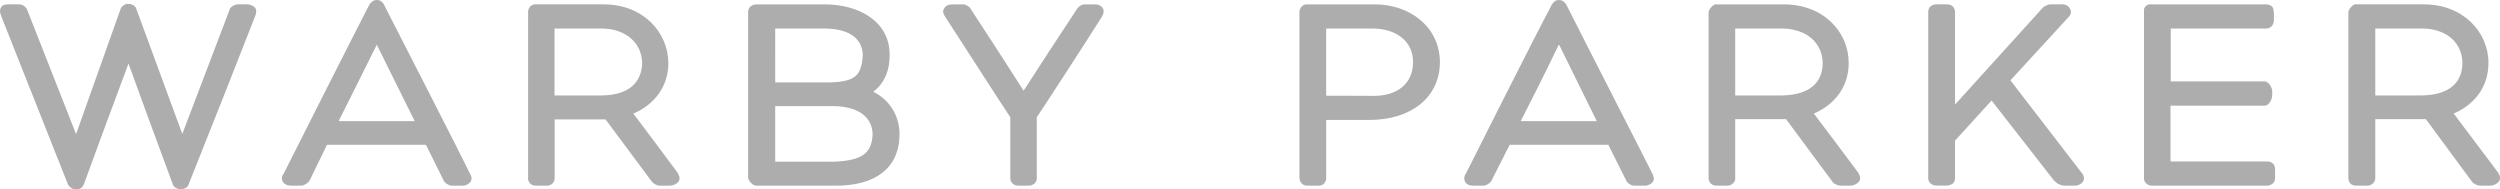<?xml version="1.0" encoding="UTF-8"?>
<svg id="Layer_2" data-name="Layer 2" xmlns="http://www.w3.org/2000/svg" width="338.097" height="25.624" viewBox="0 0 338.097 25.624">
  <defs>
    <style>
      .cls-1 {
        fill: #adadad;
      }
    </style>
  </defs>
  <g id="Layer_1-2" data-name="Layer 1">
    <path class="cls-1" d="m327.529,12.908h-6.297V3.858h6.517c3.038.082,5.254,1.838,5.263,4.712-.034,2.529-1.672,4.265-5.484,4.338h.001Zm10.253,10.349c-1.889-2.524-4.714-6.264-5.946-7.9,2.772-1.19,4.702-3.577,4.702-6.851-.008-4.213-3.471-7.916-8.716-7.916h-9.18l-.065-.016c-.347,0-.989.642-.989,1.117-.011.403-.011,21.832,0,22.324.007.172-.027.357.187.698.277.374.687.395.868.395h1.529c.084,0,.409.025.803-.364.29-.333.242-.541.257-.728v-7.905h6.838l6.221,8.434c.162.269.729.564,1.138.564h1.491c.108,0,1.174-.279,1.174-.977.034-.329-.217-.765-.313-.873h.001Zm-30.104-.183c-.022-.199.107-.383-.237-.918-.386-.322-.637-.322-.834-.322-.022,0-.088.027-.146,0h-12.926v-7.542h12.681c.771,0,1.075-1.062,1.075-1.349v-.699c0-.178-.341-1.239-1.075-1.239h-12.647V3.862h12.791c.16.018.628-.005.939-.411.233-.399.214-.606.225-.833v-.856c-.063-.199.041-.437-.232-.868-.377-.304-.684-.304-.863-.304h-15.604c-.097-.018-.278-.018-.586.187-.401.38-.27.688-.287.745v22.344c.017.218-.096.424.166.777.27.4.674.462.885.462h15.606c.146,0,.38.007.771-.296.394-.44.287-.682.298-.887v-.85Zm-35.791-12.207l7.926-8.629c.128-.162.263-.349.263-.592-.056-.66-.556-1.056-1.156-1.056h-1.465c-.494-.051-.999.296-1.138.395l-11.921,13.156V1.734c0-.17.027-.409-.237-.797-.297-.338-.71-.347-.89-.347h-1.366c-.169,0-.491,0-.849.286-.29.315-.282.635-.282.813-.008.314-.008,22.093,0,22.343,0,.176,0,.509.295.757.288.269.637.316.881.316h1.223c.214-.02.481.007.902-.26.349-.331.321-.682.321-.813v-5.017l4.947-5.421,8.435,10.814c.32.252.425.544,1.33.699h1.604c.372,0,1.125-.364,1.125-.967-.008-.346-.115-.509-.25-.687l-9.697-12.588h0Zm-30.878,2.043h-6.341V3.858h6.502c3.045.082,5.303,1.838,5.328,4.712-.034,2.529-1.677,4.265-5.488,4.338h-.001Zm4.297,2.448c2.768-1.19,4.718-3.577,4.708-6.851,0-4.213-3.433-7.916-8.762-7.916h-9.151l-.034-.017c-.338,0-.995.642-.995,1.117v22.324c.008.172-.045.357.206.698.275.374.687.395.823.395h1.512c.064,0,.435.025.811-.364.304-.333.243-.541.243-.728v-7.905h6.874l6.254,8.434c.124.269.69.564,1.118.564h1.431c.152,0,1.219-.279,1.219-.977.015-.329-.229-.765-.324-.873-1.905-2.524-4.669-6.264-5.936-7.9h0Zm-39.649,1.028c1.104-2.136,3.518-6.922,5.131-10.303.019-.012.028-.019.028-.029.034.017.043.028.07.058,1.648,3.342,4.014,8.137,5.06,10.273h-10.289Zm6.196-15.711c0-.021-.358-.699-1.037-.671-.642-.026-.975.671-.975.671-2.272,4.264-10.34,20.284-11.619,22.85-.109.117-.195.278-.195.665.086.919,1.037.919,1.219.919h1.203c.58.096,1.288-.535,1.311-.786l2.403-4.741h13.343l2.423,4.837c.025.217.642.698,1.037.698.017,0,.045,0,.068-.007h1.499c.268,0,1.136-.296,1.136-.931-.02-.296-.126-.437-.162-.614-1.435-2.884-9.472-18.524-11.655-22.888h.001Zm-25.929,12.291c-1.986-.02-5.071-.02-6.574-.02V3.862h6.507c2.953.077,5.245,1.683,5.245,4.545-.016,3.033-2.279,4.525-5.176,4.556h-.001Zm.043-12.374h-9.191c-.126-.017-.477.011-.737.296-.253.27-.306.552-.306.804v22.324c.053.172-.056.357.275.755.312.338.624.338.76.338h1.592c.116,0,.552,0,.823-.447.232-.369.144-.518.169-.646v-7.798h5.932c5.463-.011,9.426-2.986,9.446-7.808-.02-4.847-4.17-7.818-8.761-7.818h-.001Zm-37.837,0h-1.434c-.473-.023-.992.439-1.125.743-1.234,1.843-5.485,8.353-7.139,10.93-1.664-2.615-5.902-9.176-7.137-11.025,0-.218-.829-.772-1.19-.648h-1.27c-.248,0-1.118,0-1.294.932.016.313.133.469.176.571,1.788,2.763,7.954,12.34,8.917,13.766v8.102c.019.223-.052.447.27.805.231.292.584.339.763.339h1.4c.214,0,.518,0,.905-.339.312-.424.241-.653.241-.89v-8.019c.958-1.397,6.908-10.581,8.844-13.649.073-.218.171-.286.198-.687-.063-.885-1.001-.933-1.124-.933l-.002.002Zm-35.311,21.271h-7.982v-7.514h7.918c3.46.051,5.224,1.591,5.255,3.815-.101,2.531-1.397,3.553-5.19,3.697v.002Zm-7.982-18.003h6.927c3.302.09,4.875,1.503,4.917,3.621-.187,2.715-.963,3.525-4.333,3.665h-7.511V3.858h0Zm13.261,8.548c1.386-1.028,2.262-2.757,2.211-5.068,0-4.357-4.034-6.748-8.774-6.748h-9.185c-.163,0-.503,0-.842.267-.332.262-.332.654-.332.878v22.28c0,.358.583,1.093,1.093,1.093h10.81c5.24,0,8.553-2.328,8.57-6.942,0-2.566-1.386-4.695-3.55-5.759h-.001Zm-36.705.501h-6.398V3.862h6.557c2.991.077,5.24,1.835,5.297,4.706-.108,2.53-1.719,4.293-5.457,4.338v.002Zm4.267,2.458c2.763-1.198,4.731-3.584,4.731-6.859-.054-4.224-3.466-7.918-8.748-7.918h-9.204c-.132-.017-.491.011-.732.296-.259.27-.286.552-.286.804v22.324c0,.172-.063.357.178.687.313.406.723.406.887.406h1.501c.135,0,.439,0,.785-.338.304-.397.205-.583.241-.755v-7.869h6.88l6.248,8.398c.191.248.642.564,1.048.564h1.512c.16,0,1.197-.232,1.197-.977.017-.337-.248-.778-.332-.873-1.877-2.505-4.658-6.264-5.91-7.892l.005.002Zm-39.866,1.021c1.056-2.136,3.488-6.923,5.143-10.305,0-.011.008-.017.008-.045.008.034.029.045.045.075,1.682,3.342,4.007,8.136,5.098,10.273h-10.295v.002ZM51.95.672c0-.021-.296-.699-.996-.671-.642-.026-1.025.671-1.025.671-2.209,4.264-10.297,20.284-11.582,22.85-.101.117-.225.278-.225.665.124.919,1.093.919,1.262.919h1.206c.575.096,1.246-.535,1.325-.786l2.306-4.741h13.383l2.397,4.837c.022.217.676.698,1.048.698.023,0,.068,0,.087-.007h1.529c.257,0,1.104-.296,1.104-.931,0-.296-.079-.437-.174-.614-1.387-2.884-9.411-18.526-11.645-22.888Zm-18.454-.082h-1.209c-.3-.096-1.24.334-1.24.735l-6.393,16.793L18.437,1.199c-.113-.536-.969-.717-1.033-.671h-.097c-.32-.106-.998.439-.998.688l-6.021,16.919C8.783,14.329,5.567,6.153,3.733,1.473c-.077-.371-.608-.935-1.175-.883H.999c-.101,0-.248-.017-.586.127C.1.897-.017,1.325.002,1.494.002,1.772.092,1.897.132,2.092l9.068,22.876c.344.548.852.654,1.014.654h.072s.817.05,1.063-.722c1.727-4.75,4.635-12.584,6.029-16.304,1.366,3.765,4.273,11.742,5.989,16.312.113.546,1.003.735,1.1.714.07.023.961-.168,1.042-.687,3.041-7.619,6.681-16.796,9.032-22.843.061-.195.09-.267.115-.57,0-.805-1.064-.932-1.161-.932Z"/>
  </g>
</svg>